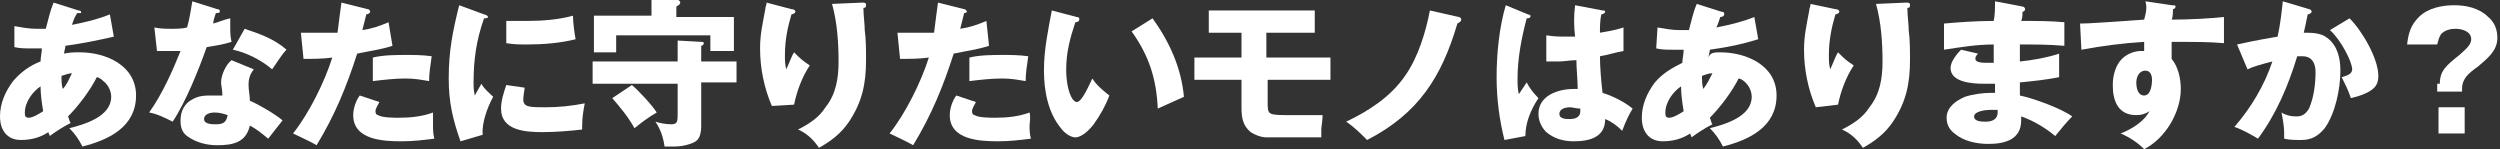 <?xml version="1.0" encoding="utf-8"?>
<!-- Generator: Adobe Illustrator 28.0.0, SVG Export Plug-In . SVG Version: 6.00 Build 0)  -->
<svg version="1.1" id="レイヤー_1" xmlns="http://www.w3.org/2000/svg" xmlns:xlink="http://www.w3.org/1999/xlink" x="0px"
	 y="0px" viewBox="0 0 191.1 11.4" style="enable-background:new 0 0 191.1 11.4;" xml:space="preserve">
<rect x="0" y="0" width="191.1" height="11.4" fill="#333333" stroke="none"/>
<style type="text/css">
	.st0{fill:#FFFFFF;}
</style>
<g>
	<path class="st0" d="M6.1,4c2,0,4.3,1,4.3,3.3c0,2.4-2.1,3.4-4.1,3.9c-0.3-0.6-0.6-1-1-1.4c1.2-0.3,3.2-0.9,3.2-2.4
		c0-0.4-0.2-0.9-0.6-1.2C7.7,6,7.5,5.9,7.4,5.9c-0.5,1-1.4,2.2-2.2,3c0.1,0.2,0.1,0.4,0.2,0.5c-0.6,0.3-1.2,0.7-1.6,1
		c0-0.1-0.1-0.2-0.1-0.3c-0.6,0.4-1.3,0.6-2.1,0.6C0.5,10.7,0,9.9,0,8.9c0-1,0.4-1.9,1-2.7C1.6,5.5,2.3,5,3.1,4.7
		c0-0.3,0.1-0.7,0.1-1c-0.2,0-0.6,0-0.8,0c-0.5,0-0.9,0-1.3-0.1L1.1,2c0.6,0.1,1.1,0.2,1.7,0.2c0.2,0,0.5,0,0.7,0
		c0.2-0.7,0.3-1.3,0.6-2l1.9,0.6c0.2,0,0.2,0.1,0.2,0.2C6.1,1,6,1,5.9,1C5.7,1.3,5.6,1.6,5.5,1.9c1-0.2,1.9-0.4,2.9-0.8l0.3,1.7
		C7.4,3.1,6.4,3.3,5,3.5c0,0.2-0.1,0.4-0.1,0.6C5.3,4,5.7,4,6.1,4z M3.1,6.6c-0.6,0.4-1.2,1.2-1.2,2c0,0.2,0,0.4,0.3,0.4
		C2.5,9,3,8.7,3.3,8.5C3.2,7.9,3.1,7.2,3.1,6.6z M4.8,6.8C5.1,6.5,5.3,6,5.5,5.6C5.3,5.6,5,5.7,4.7,5.8C4.7,6.1,4.7,6.5,4.8,6.8z"/>
	<path class="st0" d="M17.6,1.4c0,0.2,0,0.5,0,0.7c0,0.3,0,0.7,0.1,1.1c-0.6,0.2-1.3,0.3-1.9,0.4c-0.6,1.7-1.6,4.2-2.6,5.7
		c-0.6-0.3-1.2-0.6-1.8-0.7c1-1.4,1.8-3.2,2.4-4.7c-0.2,0-0.9,0-1.2,0c-0.1,0-0.5,0-0.6,0l-0.2-1.8c0.5,0.1,0.9,0.1,1.3,0.1
		c0.4,0,0.8,0,1.2-0.1c0.2-0.7,0.3-1.4,0.4-2l1.9,0.6c0.2,0,0.2,0.1,0.2,0.2C16.8,1,16.6,1,16.5,1c-0.1,0.3-0.2,0.6-0.2,0.8
		C16.7,1.7,17.1,1.5,17.6,1.4z M19.4,5.3C19.1,5.7,19,6,19,6.5c0,0.4,0.1,0.8,0.1,1.2c0.7,0.3,1.9,1,2.5,1.5c-0.3,0.4-0.8,1-1.1,1.4
		c-0.6-0.5-1-0.8-1.4-1c-0.3,1.3-1.3,1.5-2.5,1.5c-0.8,0-1.6-0.2-2.3-0.7c-0.4-0.3-0.5-0.7-0.5-1.2c0-0.7,0.3-1.3,0.9-1.6
		c0.5-0.3,1-0.3,1.5-0.3c0.3,0,0.5,0,0.8,0c0-0.4-0.1-0.8-0.1-1c0-0.6,0.4-1.4,0.8-1.7L19.4,5.3z M16.4,8.6c-0.3,0-0.8,0.1-0.8,0.5
		c0,0.4,0.6,0.4,0.9,0.4c0.5,0,0.8-0.1,0.9-0.7C17.1,8.7,16.8,8.6,16.4,8.6z M21.9,3.8c-0.4,0.4-0.8,1.1-1.1,1.5
		c-0.8-0.7-2-1.3-3-1.5l0.9-1.6C19.9,2.6,21,3,21.9,3.8z"/>
	<path class="st0" d="M26.1,0.2l2,0.5c0.1,0,0.2,0.1,0.2,0.2c0,0.1-0.2,0.2-0.3,0.2c-0.1,0.4-0.2,0.8-0.3,1.2c0.7-0.1,1.3-0.3,2-0.6
		L30,3.5c-0.9,0.3-1.8,0.4-2.7,0.6c-0.8,2.5-1.7,4.7-3.1,7c-0.5-0.3-1.2-0.6-1.8-0.9c1.2-1.5,2.4-3.9,3-5.8
		c-0.7,0.1-1.5,0.1-2.2,0.1l-0.2-2c0.5,0,0.9,0,1.4,0c0.5,0,1,0,1.4,0C25.9,1.7,26,0.9,26.1,0.2z M33.1,9.6c0,0.3,0,0.6,0.1,1
		c-0.8,0.1-1.6,0.2-2.5,0.2c-1.4,0-3.7-0.1-3.7-2c0-0.5,0.2-1.1,0.5-1.5l1.5,0.5c-0.1,0.2-0.3,0.5-0.3,0.7c0,0.2,0.1,0.3,0.2,0.3
		c0.3,0.2,1.2,0.2,1.6,0.2c0.9,0,1.8-0.1,2.6-0.4C33.1,9,33.1,9.4,33.1,9.6z M32.8,6.2C32.2,6.1,31.7,6,31,6c-0.8,0-1.7,0.1-2.5,0.2
		V4.4c0.8-0.2,1.8-0.2,2.6-0.2c0.5,0,1.2,0,1.9,0.1C32.9,5,32.8,5.6,32.8,6.2z"/>
	<path class="st0" d="M37,1.1c0.1,0,0.3,0.1,0.3,0.2c0,0.1-0.2,0.1-0.3,0.1c-0.6,1.7-0.8,3.2-0.8,4.9c0,0.4,0,0.6,0.1,1
		c0.2-0.4,0.4-0.7,0.5-0.9c0.2,0.4,0.6,0.7,0.9,1c-0.4,0.7-0.9,2-0.8,2.9l-1.7,0.5c-0.6-1.7-0.9-3-0.9-4.8c0-2.1,0.3-3.6,0.8-5.6
		L37,1.1z M40.1,6.7C40.1,6.9,40,7.3,40,7.6c0,0.6,0.5,0.6,1.7,0.6c1,0,2-0.1,3-0.3c-0.1,0.5-0.2,1.1-0.2,1.7v0.3
		c-0.8,0.1-2.1,0.2-3,0.2c-1.3,0-3.2-0.1-3.2-1.8c0-0.6,0.2-1.2,0.4-1.8L40.1,6.7z M40.3,1.6c1.2,0,2.4-0.1,3.5-0.4
		c0,0.5,0.1,1.3,0.2,1.8c-1.2,0.3-2.5,0.4-3.7,0.4c-0.5,0-1,0-1.6-0.1V1.6C39.2,1.6,39.7,1.6,40.3,1.6z"/>
	<path class="st0" d="M51.8,3.1l1.8,0.1c0.1,0,0.2,0,0.2,0.1s-0.1,0.2-0.2,0.2v1.2h2.7v1.6h-2.7v3.4c0,0.4-0.1,0.8-0.3,1
		c-0.2,0.2-0.5,0.3-0.9,0.4c-0.4,0.1-0.7,0.1-1.1,0.1c-0.2,0-0.3,0-0.5,0c-0.1-0.7-0.3-1.3-0.7-1.9c0.3,0.1,0.8,0.2,1.2,0.2
		c0.5,0,0.5-0.2,0.5-0.9V6.4h-6.5V4.7h6.5V3.1z M56.1,1.2v2.7h-1.8V2.7h-7.2V4h-1.7V1.2h4.4V0l2,0C51.9,0,52,0.1,52,0.2
		c0,0.1-0.1,0.2-0.3,0.3v0.8H56.1z M48.3,6.5c0.5,0.4,1.6,1.6,1.9,2.1C49.5,9,49,9.4,48.5,9.8c-0.5-0.9-1.1-1.6-1.7-2.3L48.3,6.5z"
		/>
	<path class="st0" d="M60.5,0.7c0.2,0,0.3,0.1,0.3,0.2c0,0.1-0.2,0.2-0.3,0.2c-0.3,1-0.5,2-0.5,3.1c0,0.4,0,0.7,0.1,1.1
		c0.2-0.4,0.4-1,0.6-1.3c0.5,0.5,0.6,0.6,1.2,1c-0.6,0.9-1,2-1.2,3L59,8.1c-0.6-1.4-0.9-2.9-0.9-4.4c0-1.1,0.2-1.9,0.4-3
		c0-0.2,0.1-0.3,0.1-0.5L60.5,0.7z M65.9,0.2c0.2,0,0.3,0,0.3,0.2S66.1,0.6,66,0.6c0,0.6,0.1,1.2,0.1,1.7c0.1,0.7,0.1,1.6,0.1,2.3
		c0,1.8-0.3,3.2-1.3,4.7c-0.6,0.9-1.4,1.5-2.3,2c-0.4-0.6-0.9-1.1-1.6-1.4c0.8-0.4,1.6-0.9,2.1-1.7c0.8-1,1-2.2,1-3.5
		c0-1.4-0.1-3-0.5-4.4L65.9,0.2z"/>
	<path class="st0" d="M71.7,0.2l2,0.5c0.1,0,0.2,0.1,0.2,0.2C74,0.9,73.8,1,73.7,1c-0.1,0.4-0.2,0.8-0.3,1.2c0.7-0.1,1.3-0.3,2-0.6
		l0.2,1.9c-0.9,0.3-1.8,0.4-2.7,0.6c-0.8,2.5-1.7,4.7-3.1,7c-0.5-0.3-1.2-0.6-1.8-0.9c1.2-1.5,2.4-3.9,3-5.8
		c-0.7,0.1-1.5,0.1-2.2,0.1l-0.2-2c0.5,0,0.9,0,1.4,0c0.5,0,1,0,1.4,0C71.5,1.7,71.6,0.9,71.7,0.2z M78.7,9.6c0,0.3,0,0.6,0.1,1
		c-0.8,0.1-1.6,0.2-2.5,0.2c-1.4,0-3.7-0.1-3.7-2c0-0.5,0.2-1.1,0.5-1.5l1.5,0.5c-0.1,0.2-0.3,0.5-0.3,0.7c0,0.2,0.1,0.3,0.2,0.3
		c0.3,0.2,1.2,0.2,1.6,0.2c0.9,0,1.8-0.1,2.6-0.4C78.8,9,78.7,9.4,78.7,9.6z M78.4,6.2C77.8,6.1,77.3,6,76.6,6
		c-0.8,0-1.7,0.1-2.5,0.2V4.4c0.8-0.2,1.8-0.2,2.6-0.2c0.5,0,1.2,0,1.9,0.1C78.5,5,78.4,5.6,78.4,6.2z"/>
	<path class="st0" d="M82.3,1.3c0.2,0,0.2,0.1,0.2,0.2c0,0.1-0.1,0.2-0.3,0.2c-0.4,1.2-0.7,2.3-0.7,3.6c0,0.7,0.1,1.7,0.5,2.3
		c0.1,0.1,0.2,0.2,0.3,0.2c0.4,0,0.9-1.2,1.2-1.8c0.3,0.5,0.8,0.9,1.3,1.3c-0.3,0.8-0.7,1.5-1.2,2.2c-0.3,0.4-0.9,1-1.4,1
		c-0.4,0-0.9-0.4-1.1-0.7c-1-1.2-1.3-2.9-1.3-4.4c0-1.6,0.3-3,0.6-4.6L82.3,1.3z M88.1,1.4c1.3,1.8,2.2,3.8,2.4,6
		c-0.7,0.3-1.3,0.6-2,0.9c-0.1-2.3-0.7-4.1-2-5.9L88.1,1.4z"/>
	<path class="st0" d="M96.9,4.4h4.8v1.7h-4.8v1.7c0,1,0,1,1.8,1c0.6,0,1.6,0,2.4,0c0,0.4-0.1,0.9-0.1,1.1c0,0.2,0,0.4,0,0.6
		c-0.6,0-1.3,0-2.1,0c-0.8,0-1.5,0-2.1,0c-0.4,0-0.9-0.2-1.2-0.4C95,9.6,94.9,9,94.9,8.2V6.1h-3.6V4.4h3.6V2.5h-2.5V0.8h8.1v1.7
		h-3.7V4.4z"/>
	<path class="st0" d="M111.5,1.3c0.1,0,0.2,0.1,0.2,0.2c0,0.1-0.1,0.2-0.3,0.3c-1.2,4.1-3,6.9-6.9,8.9c-0.5-0.5-1-1-1.6-1.4
		c1.7-0.8,3.4-1.9,4.5-3.5c1-1.4,1.6-3.4,1.9-5L111.5,1.3z"/>
	<path class="st0" d="M116.8,1.1c0.1,0,0.2,0.1,0.2,0.1c0,0.2-0.2,0.2-0.3,0.2c-0.4,1.5-0.7,3.1-0.7,4.6c0,0.4,0,0.8,0.1,1.2
		c0.2-0.3,0.4-0.6,0.6-0.9c0.2,0.4,0.5,0.8,0.9,1.2c-0.6,0.9-1,1.9-1,2.9l-1.6,0.3c-0.4-1.6-0.6-3.2-0.6-4.8c0-1.8,0.2-3.8,0.7-5.5
		L116.8,1.1z M120.4,0.4l2.1,0.4c0.1,0,0.2,0,0.2,0.1c0,0.1-0.2,0.2-0.3,0.2c-0.1,0.5-0.1,1-0.1,1.4c0.6-0.1,1.2-0.2,1.8-0.4v1.8
		c-0.6,0.1-1.2,0.3-1.8,0.4c0,0.8,0.1,2,0.2,2.8c0.7,0.2,1.7,0.7,2.3,1.2c-0.3,0.5-0.5,0.9-0.8,1.7c-0.4-0.4-0.8-0.7-1.3-0.9
		c0,1.4-1.2,1.7-2.4,1.7c-0.8,0-1.5-0.2-2.1-0.7c-0.4-0.4-0.6-0.9-0.6-1.4c0-1.4,1.5-1.9,2.7-1.9h0.3c0-0.6-0.1-1.6-0.1-2.2
		c-0.5,0-0.9,0.1-1.4,0.1c-0.3,0-0.6,0-0.9,0V2.7c0.6,0.1,1.1,0.1,1.6,0.1c0.2,0,0.4,0,0.6,0C120.3,2,120.3,1.2,120.4,0.4z M120,8.2
		c-0.3,0-0.8,0.1-0.8,0.5c0,0.4,0.5,0.4,0.8,0.4c0.5,0,0.8-0.2,0.8-0.6c0,0,0-0.1,0-0.2C120.5,8.3,120.2,8.2,120,8.2z"/>
	<path class="st0" d="M131.5,4c2,0,4.3,1,4.3,3.3c0,2.4-2.1,3.4-4.1,3.9c-0.3-0.6-0.6-1-1-1.4c1.2-0.3,3.2-0.9,3.2-2.4
		c0-0.4-0.2-0.9-0.6-1.2c-0.1-0.1-0.3-0.2-0.4-0.2c-0.5,1-1.4,2.2-2.2,3c0.1,0.2,0.1,0.4,0.2,0.5c-0.6,0.3-1.2,0.7-1.6,1
		c0-0.1-0.1-0.2-0.1-0.3c-0.6,0.4-1.3,0.6-2.1,0.6c-1.1,0-1.6-0.8-1.6-1.8c0-1,0.4-1.9,1-2.7c0.6-0.7,1.3-1.1,2.1-1.5
		c0-0.3,0.1-0.7,0.1-1c-0.2,0-0.6,0-0.8,0c-0.5,0-0.9,0-1.3-0.1l0.1-1.6c0.6,0.1,1.1,0.2,1.7,0.2c0.2,0,0.5,0,0.7,0
		c0.2-0.7,0.3-1.3,0.6-2l1.9,0.6c0.2,0,0.2,0.1,0.2,0.2c0,0.1-0.1,0.2-0.3,0.2c-0.1,0.3-0.2,0.6-0.3,0.8c1-0.2,1.9-0.4,2.9-0.8
		l0.3,1.7c-1.3,0.4-2.3,0.6-3.7,0.8c0,0.2-0.1,0.4-0.1,0.6C130.7,4,131.1,4,131.5,4z M128.5,6.6c-0.6,0.4-1.2,1.2-1.2,2
		c0,0.2,0,0.4,0.3,0.4c0.3,0,0.8-0.3,1.1-0.5C128.6,7.9,128.5,7.2,128.5,6.6z M130.2,6.8c0.3-0.4,0.5-0.8,0.7-1.2
		c-0.3,0-0.5,0.1-0.8,0.2C130.1,6.1,130.1,6.5,130.2,6.8z"/>
	<path class="st0" d="M140.3,0.7c0.2,0,0.3,0.1,0.3,0.2c0,0.1-0.2,0.2-0.3,0.2c-0.3,1-0.5,2-0.5,3.1c0,0.4,0,0.7,0.1,1.1
		c0.2-0.4,0.4-1,0.6-1.3c0.5,0.5,0.6,0.6,1.2,1c-0.6,0.9-1,2-1.2,3l-1.7,0.2c-0.6-1.4-0.9-2.9-0.9-4.4c0-1.1,0.2-1.9,0.4-3
		c0-0.2,0.1-0.3,0.1-0.5L140.3,0.7z M145.7,0.2c0.2,0,0.3,0,0.3,0.2s-0.1,0.2-0.2,0.2c0,0.6,0.1,1.2,0.1,1.7
		c0.1,0.7,0.1,1.6,0.1,2.3c0,1.8-0.3,3.2-1.3,4.7c-0.6,0.9-1.4,1.5-2.3,2c-0.4-0.6-0.9-1.1-1.6-1.4c0.8-0.4,1.6-0.9,2.1-1.7
		c0.8-1,1-2.2,1-3.5c0-1.4-0.1-3-0.5-4.4L145.7,0.2z"/>
	<path class="st0" d="M152.5,0.1l2.1,0.4c0.1,0,0.2,0.1,0.2,0.2c0,0.1-0.1,0.2-0.2,0.2c0,0.2,0,0.5-0.1,0.7c1.1,0,2.3,0,3.3,0.1v1.8
		c-1.3-0.1-2.1-0.1-3.4-0.1v1.3c1-0.1,2.1-0.3,3-0.6v1.8c-1,0.2-2,0.3-3,0.4c0,0.3,0,0.7,0,1c1,0.2,3.2,1,4,1.6
		c-0.4,0.4-0.9,1-1.3,1.5c-0.7-0.6-1.7-1.2-2.6-1.5v0.3c0,1.5-1.3,1.8-2.5,1.8c-0.9,0-1.9-0.2-2.6-0.8c-0.4-0.3-0.6-0.7-0.6-1.2
		c0-0.8,0.7-1.3,1.4-1.6c0.6-0.2,1.4-0.3,1.9-0.3c0.1,0,0.2,0,0.4,0c0-0.1,0-0.4,0-0.7c-0.6,0-0.7,0-0.9,0c-0.8,0-2.5-0.1-2.5-1.2
		c0-0.5,0.5-1.1,0.8-1.4l1.3,0.3c-0.2,0.2-0.2,0.3-0.2,0.4c0,0.3,0.6,0.3,0.9,0.3c0.2,0,0.4,0,0.5,0c0-0.5,0-0.8,0-1.4
		c-1.3,0-2.5,0.2-3.8,0.4V1.8c1.1-0.1,2.5-0.2,3.8-0.2C152.5,1.1,152.5,0.6,152.5,0.1z M152.1,8.4c-0.3,0-1.2,0.1-1.2,0.5
		c0,0.4,0.6,0.4,0.9,0.4c0.5,0,0.9-0.2,0.9-0.7c0,0,0,0,0-0.2C152.4,8.4,152.3,8.4,152.1,8.4z"/>
	<path class="st0" d="M164,0.1l2,0.3c0.2,0,0.3,0,0.3,0.1c0,0.1-0.1,0.2-0.2,0.2c0,0.2,0,0.6-0.1,0.8c1.4,0,3.1-0.1,4-0.2
		c0,0.2,0,0.7,0,1c0,0.3,0,0.7,0,1c-1.1-0.1-2.4-0.1-3.1-0.1h-0.9c0,0.2,0,0.4,0,0.6c0,0.2,0,0.5,0,0.7c0.5,0.6,0.7,1.5,0.7,2.3
		c0,1.8-1.2,3.8-2.8,4.6c-0.5-0.5-1.1-0.9-1.8-1.2c0.8-0.3,1.8-0.9,2.2-1.7c-0.3,0.2-0.6,0.3-1,0.3c-1.4,0-1.8-1.1-1.8-2.3
		c0-0.7,0.2-1.5,0.7-2c0.4-0.4,1-0.6,1.4-0.6c0.1,0,0.3,0,0.3,0c0-0.2,0-0.5,0-0.7c-1.6,0.1-3.2,0.3-4.8,0.6l-0.1-2
		c0.7,0,2-0.1,4.9-0.3C164.1,0.8,164.1,0.5,164,0.1z M163.3,6.3c0,0.4,0.1,1,0.6,1c0.5,0,0.6-0.8,0.6-1.2c0-0.3-0.1-0.7-0.5-0.7
		C163.5,5.4,163.3,5.9,163.3,6.3z"/>
	<path class="st0" d="M174.5,0.1l2,0.6c0.1,0,0.2,0.1,0.2,0.2c0,0.1-0.2,0.2-0.3,0.2c-0.1,0.5-0.2,1-0.3,1.4c0.6,0,1.3,0,1.8,0.4
		c0.8,0.6,1,1.6,1,2.5c0,1.4-0.4,3.3-1.2,4.4c-0.5,0.6-1,0.9-1.8,0.9c-0.4,0-0.9,0-1.3-0.1c0-0.2,0-0.4,0-0.5c0-0.4-0.1-1-0.2-1.5
		c0.3,0.2,0.7,0.3,1.1,0.3c0.4,0,0.7-0.1,1-0.6c0.4-0.9,0.5-2,0.5-2.8c0-0.7-0.3-1.2-1-1.2c-0.1,0-0.2,0-0.4,0
		c-0.7,2.3-1.6,4.4-3,6.3c-0.5-0.3-1.2-0.7-1.8-0.9c1.3-1.5,2.3-3.2,2.9-5c-0.8,0.2-1.5,0.4-1.9,0.6L171,3.4
		c1.8-0.4,2.6-0.5,3.1-0.6C174.3,1.9,174.4,1,174.5,0.1z M181.8,5.8c0,0.7-0.3,1-0.9,1.3c-0.4,0.2-0.8,0.3-1.2,0.4
		c-0.2-0.6-0.4-1-0.7-1.6c0.3-0.1,0.8-0.2,0.8-0.6c0-0.6-0.9-2.3-1.7-3l1.5-0.9C180.6,2.4,181.8,4.5,181.8,5.8z"/>
	<path class="st0" d="M186.5,6.4c0-1,0.5-1.4,1.5-2.2c0.3-0.3,0.9-0.7,0.9-1.2c0-0.6-0.7-0.8-1.2-0.8c-0.4,0-0.8,0.1-1.1,0.4
		c-0.2,0.3-0.2,0.5-0.3,0.8h-2.3c0.1-0.9,0.3-1.5,0.9-2.1c0.7-0.7,1.8-0.9,2.7-0.9c0.9,0,1.9,0.2,2.6,0.9c0.5,0.4,0.7,1,0.7,1.6
		c0,1-0.8,1.6-1.5,2.2c-0.7,0.5-1.2,0.9-1.2,1.7v0.2h-1.9V6.4z M188.4,8.2v2h-2v-2H188.4z"/>
</g>
</svg>

